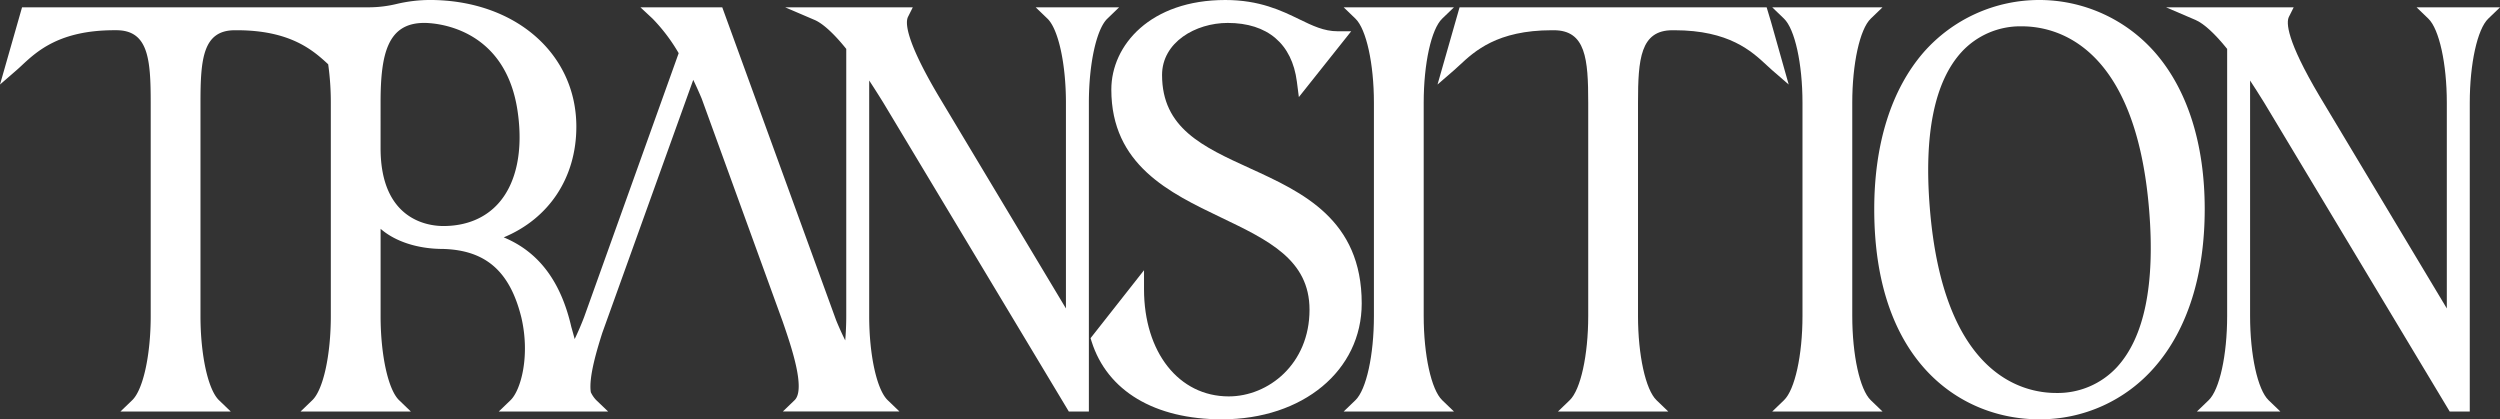 <svg id="グループ_905" data-name="グループ 905" xmlns="http://www.w3.org/2000/svg" xmlns:xlink="http://www.w3.org/1999/xlink" width="659.104" height="110.548" viewBox="0 0 659.104 110.548">
  <rect x="0" y="0" width="659.104" height="110.548" fill="#333333" stroke="none"/>
  <defs>
    <clipPath id="clip-path">
      <rect id="長方形_591" data-name="長方形 591" width="659.104" height="110.548" fill="#fff"/>
    </clipPath>
  </defs>
  <g id="グループ_904" data-name="グループ 904" clip-path="url(#clip-path)">
    <path id="パス_554" data-name="パス 554" d="M295.045,1.93H273.051l3.1,2.984c2.87,2.759,4.873,11.877,4.873,22.174V81.315L247.444,25.3c-8.721-14.717-8.787-19.389-8.05-20.863L240.65,1.93H207l7.765,3.328c2.187.938,5.138,3.64,8.344,7.635V83.332c0,2.211-.1,4.361-.271,6.411-.836-1.687-1.647-3.466-2.407-5.331L190.417,1.93H168.845l3.215,3a46.417,46.417,0,0,1,6.867,9.09L153.991,83.614c-.775,2.031-1.613,3.957-2.483,5.775-.284-1.054-.579-2.131-.893-3.229C147.852,74.151,142,66.388,132.8,62.58c11.941-4.961,19.148-15.735,19.148-29.185,0-19.351-16.264-33.4-38.672-33.4a38.784,38.784,0,0,0-8.7,1.046,31.74,31.74,0,0,1-7,.884H5.813L0,22.285l4.379-3.8c.44-.381.91-.818,1.418-1.292,3.95-3.673,9.917-9.224,24.345-9.224h.513c8.445,0,9.078,7.569,9.078,19.115V83.332c0,10.3-2,19.415-4.875,22.174l-3.1,2.984H60.83l-3.1-2.984c-2.872-2.759-4.875-11.879-4.875-22.174V27.088c0-11.546.631-19.115,9.078-19.115h.513c14.117,0,20.128,5.31,24.08,8.979a72.311,72.311,0,0,1,.692,10.136V83.332c0,10.3-2,19.415-4.875,22.174l-3.1,2.984h29.074l-3.1-2.984c-2.872-2.759-4.875-11.879-4.875-22.174V60.322c3.792,3.323,9.74,5.31,16.489,5.31h0c11.252.326,17.617,5.915,20.625,18.09,2.355,10.158-.147,19.177-2.858,21.784l-3.1,2.984h28.826L157.2,105.5a7.683,7.683,0,0,1-1.432-2.086c-.635-4.034,1.76-11.644,3.017-15.64l23.986-66.723c.8,1.677,1.55,3.338,2.225,4.953l21.361,58.8c2.149,6.229,6.142,17.8,3.133,20.695l-3.1,2.984H237.13l-3.1-2.984c-2.872-2.759-4.875-11.879-4.875-22.174V21.225c1.125,1.708,2.348,3.629,3.735,5.866l48.893,81.4h5.289v-81.4c0-10.3,2-19.415,4.873-22.174ZM100.336,26.96c0-12.914,1.927-20.918,11.523-20.918,2.2,0,21.548.666,24.666,23.729,1.382,10-.385,18.407-4.972,23.672-3.5,4.021-8.577,6.146-14.676,6.146-3.879,0-16.541-1.479-16.541-20.53Z" fill="#fff"/>
    <path id="パス_555" data-name="パス 555" d="M207.8,44.358c-12.421-5.672-23.148-10.574-23.148-24.6,0-8.582,8.8-13.711,17.315-13.711,10.476,0,16.949,5.5,18.227,15.475l.524,4.072,13.8-17.351h-3.595c-3.583,0-6.6-1.462-10.087-3.156C216.171,2.816,210.365,0,201.325,0,181.6,0,171.277,11.879,171.277,23.613c0,19.874,15.362,27.23,28.916,33.719,12.52,6,23.336,11.176,23.336,24.326,0,14.3-10.831,22.848-21.3,22.848-13.15,0-22.333-11.62-22.333-28.253V71.242L165.8,89.156l.276.874c4.117,13.039,16.635,20.518,34.344,20.518,21.364,0,36.87-12.853,36.87-30.563,0-22.155-15.667-29.311-29.492-35.627" transform="translate(121.715)" fill="#fff"/>
    <path id="パス_556" data-name="パス 556" d="M225.382,82.514V26.27c0-10.3,2-19.413,4.874-22.174l3.1-2.983H204.285l3.1,2.983c2.87,2.761,4.874,11.877,4.874,22.174V82.514c0,10.3-2,19.415-4.874,22.174l-3.1,2.984h29.074l-3.1-2.984c-2.872-2.759-4.874-11.879-4.874-22.174" transform="translate(149.963 0.818)" fill="#fff"/>
    <path id="パス_557" data-name="パス 557" d="M306.469,4.924l-1.143-3.81H224.365l-5.813,20.353,4.379-3.794c.44-.383.912-.82,1.42-1.294,3.949-3.673,9.916-9.225,24.343-9.225h.513c8.447,0,9.078,7.571,9.078,19.118V82.514c0,10.3-2,19.413-4.874,22.172l-3.1,2.986h29.074l-3.1-2.986c-2.87-2.759-4.874-11.875-4.874-22.172V26.272c0-11.547.633-19.118,9.078-19.118H281c14.426,0,20.393,5.553,24.343,9.225.508.473.978.91,1.418,1.294l4.379,3.794Z" transform="translate(160.437 0.818)" fill="#fff"/>
    <path id="パス_558" data-name="パス 558" d="M290.539,82.514V26.27c0-10.3,2-19.413,4.874-22.174l3.1-2.983H269.442l3.1,2.983c2.87,2.761,4.874,11.877,4.874,22.174V82.514c0,10.3-2,19.415-4.874,22.174l-3.1,2.984h29.074l-3.1-2.984c-2.872-2.759-4.874-11.879-4.874-22.174" transform="translate(197.794 0.818)" fill="#fff"/>
    <path id="パス_559" data-name="パス 559" d="M358.921,13.784a40.574,40.574,0,0,0-60.95.005c-8.518,9.822-13.021,24.123-13.021,41.356,0,40.893,23.4,55.4,43.434,55.4a39.93,39.93,0,0,0,30.541-13.819c8.6-9.874,13.151-24.253,13.151-41.583,0-17.219-4.548-31.522-13.155-41.361m-50.89-.135a21.048,21.048,0,0,1,15.85-6.706c8.887,0,29.948,4.71,33.536,48.345,1.613,19.682-1.249,33.657-8.507,41.533a21.278,21.278,0,0,1-16.02,6.784c-8.807,0-29.682-4.736-33.277-48.6-1.614-19.625,1.217-33.537,8.419-41.355" transform="translate(209.179)" fill="#fff"/>
    <path id="パス_560" data-name="パス 560" d="M395.364,1.113l3.1,2.984c2.87,2.759,4.874,11.877,4.874,22.174V80.5L369.756,24.487C361.036,9.77,360.97,5.1,361.709,3.622l1.254-2.509H329.314l7.767,3.328c2.185.936,5.138,3.64,8.343,7.635V82.513c0,10.3-2,19.417-4.873,22.176l-3.1,2.983h21.993l-3.1-2.983c-2.87-2.759-4.873-11.879-4.873-22.176v-62.1c1.124,1.706,2.346,3.629,3.735,5.865l48.891,81.4h5.289v-81.4c0-10.3,2-19.415,4.874-22.174l3.1-2.984Z" transform="translate(241.746 0.817)" fill="#fff"/>
  </g>
</svg>
